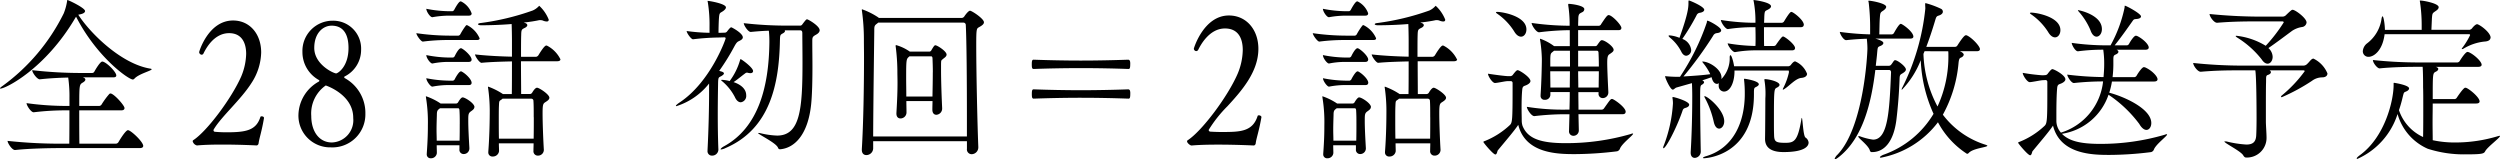 <svg xmlns="http://www.w3.org/2000/svg" xmlns:xlink="http://www.w3.org/1999/xlink" width="267.605" height="17.054" viewBox="0 0 267.605 17.054"><defs><clipPath id="a"><rect width="267.605" height="17.054" fill="none"/></clipPath></defs><g transform="translate(0 0)"><g transform="translate(0 0)" clip-path="url(#a)"><path d="M16.232,7.417c0,.151-1.384.49-1.842,1a.255.255,0,0,1-.167.094c-.474,0-3.87-2.405-6.081-6.725l-.083.132C4.848,7.379.593,9.483.051,9.483c-.032,0-.051,0-.051-.019,0-.057.083-.132.272-.264A21.236,21.236,0,0,0,6.825,1.427,5.966,5.966,0,0,0,7.18.132C7.2.054,7.18,0,7.212,0c.1,0,1.893.843,1.893,1.182,0,.151-.17.283-.56.358l-.167.035c1.3,2.012,4.611,5.26,7.7,5.769.116.016.151.035.151.073m-.9,8.209c0,.11-.083.224-.369.224H6.418c-.945,0-3.275.038-4.8.207H1.605c-.32,0-.795-.733-.795-.978a52.464,52.464,0,0,0,5.693.3h.913c.016-1.2.016-2.575.016-3.569H7.062a28.483,28.483,0,0,0-3.447.207H3.6c-.285,0-.759-.733-.759-.978a31.318,31.318,0,0,0,4.306.3h.288V10.5A14.363,14.363,0,0,0,7.3,8.3c-.9.019-2.028.075-3.024.189H4.258c-.3,0-.813-.733-.813-.978a46.225,46.225,0,0,0,5.036.3H9.865a.269.269,0,0,0,.237-.151c.119-.226.625-1.072.843-1.072.051,0,.083.022.119.022.541.224,1.384,1.145,1.384,1.462,0,.113-.067.207-.32.207H8.869c.016,0,.032.019.051.019.151.057.218.132.218.226s-.086.2-.253.3c-.388.226-.4.226-.4,2.515h2.144a.33.33,0,0,0,.253-.167,8.359,8.359,0,0,1,.795-1.088.2.2,0,0,1,.151-.078c.356,0,1.5,1.279,1.5,1.559,0,.113-.067.245-.337.245H8.481c0,1.05,0,2.327.016,3.569h3.9a.344.344,0,0,0,.285-.17c.17-.3.778-1.277,1.015-1.277.3,0,1.635,1.239,1.635,1.691m12.348-.3a.268.268,0,0,1-.186.245s-1.756-.094-3.665-.094c-.945,0-1.926.019-2.734.094H21.08a.617.617,0,0,1-.455-.452A.137.137,0,0,1,20.692,15c1.471-.956,4.121-4.506,5.136-6.835a6.625,6.625,0,0,0,.522-2.4c0-1.2-.49-2.217-1.823-2.217-.458,0-1.724.11-2.739,2.16a.219.219,0,0,1-.2.148.289.289,0,0,1-.269-.28c0-.075,1-3.383,3.63-3.383,1.791,0,3.008,1.449,3.008,3.42A6.229,6.229,0,0,1,26.908,8.9c-1.147,1.8-3.194,3.55-4.021,4.939a.154.154,0,0,0-.032.113.157.157,0,0,0,.135.151c.372.035.776.057,1.266.057,2.044,0,3.159-.189,3.614-1.635.019-.057.067-.075.137-.075.119,0,.25.057.25.17v.019c-.234,1.409-.506,2.16-.574,2.685m11.427-3.173a3.53,3.53,0,0,1-3.7,3.622,3.392,3.392,0,0,1-3.463-3.531,4.182,4.182,0,0,1,2.182-3.512.106.106,0,0,0,.051-.094c0-.016,0-.057-.019-.057a3.408,3.408,0,0,1-1.788-3.022,3.234,3.234,0,0,1,3.259-3.342,2.984,2.984,0,0,1,3.022,3.1,3.179,3.179,0,0,1-1.772,2.874c-.016,0-.035.038-.035.075a.11.11,0,0,0,.051.094,4.252,4.252,0,0,1,2.214,3.795M34.869,9.146a3.663,3.663,0,0,0-1.551,3.267c0,1.635.827,2.836,2.211,2.836a2.377,2.377,0,0,0,2.281-2.61v-.075c-.032-2.478-2.941-3.418-2.941-3.418m.628-6.4c-.913,0-1.858.789-1.858,2.384,0,1.767,2.06,2.726,2.346,2.726.154,0,1.32-.676,1.32-2.726,0-1.538-.609-2.384-1.807-2.384M51.341,4.094c0,.113-.067.189-.32.189H48.1a20.972,20.972,0,0,0-2.823.167H45.26c-.2,0-.692-.692-.692-.9a25.516,25.516,0,0,0,3.563.264h.945a.289.289,0,0,0,.2-.154,6.845,6.845,0,0,1,.59-.918.174.174,0,0,1,.119-.057,2.826,2.826,0,0,1,1.352,1.409m-.557,7.361c0,.207-.2.339-.356.452-.3.207-.3.356-.3,1.032,0,.733.054,1.767.119,2.911v.038a.6.6,0,0,1-.609.6.448.448,0,0,1-.455-.506v-.434H46.746c0,.283.016.566.016.83a.621.621,0,0,1-.641.563.409.409,0,0,1-.439-.452v-.054c.1-1.409.119-2.254.119-3.006a16.512,16.512,0,0,0-.2-2.968c0-.057-.016-.075-.016-.113s.016-.038.035-.038a6.58,6.58,0,0,1,1.519.751l.016.019h1.675a.261.261,0,0,0,.218-.151c.067-.11.3-.506.471-.506.272,0,1.269.638,1.269,1.032m-.3-10.027c0,.132-.07.245-.3.245H48.1a10.284,10.284,0,0,0-1.807.167h-.019c-.237,0-.641-.619-.641-.9a13.232,13.232,0,0,0,2.5.261h.3a.3.3,0,0,0,.186-.151c.119-.224.49-.9.676-.9a.142.142,0,0,1,.086.016,2.257,2.257,0,0,1,1.1,1.26m0,4.958c0,.113-.07.242-.3.242H48.1a8.676,8.676,0,0,0-1.807.17h-.019c-.2,0-.641-.582-.641-.9a13.054,13.054,0,0,0,2.5.264h.356a.307.307,0,0,0,.186-.151c.016-.038.4-.846.657-.846a.122.122,0,0,1,.086.019c.372.189,1.064.846,1.064,1.2m0,2.478c0,.132-.07.245-.3.245H48.1a8.833,8.833,0,0,0-1.807.167h-.019c-.2,0-.641-.619-.641-.9a13.232,13.232,0,0,0,2.5.261h.356a.311.311,0,0,0,.186-.148c.067-.151.455-.846.657-.846a.122.122,0,0,1,.086.019c.439.226,1.064.846,1.064,1.2m-1.269,4.4c0-.525,0-1-.032-1.465,0-.057-.032-.207-.135-.207H47.1l-.119.094c-.167.132-.218.245-.218.619-.016.528-.035,1.072-.035,1.616,0,.377.019.77.019,1.145h2.448c.016-.695.016-1.277.016-1.8M59.989,6.348c0,.11-.083.207-.356.207H55.766c0,1.312.019,2.72.019,3.509h.943a.292.292,0,0,0,.237-.148c.035-.057.3-.528.522-.528s1.32.714,1.32,1.072c0,.2-.218.337-.391.45-.269.17-.337.207-.337,1.22s.067,2.8.135,3.889v.038a.619.619,0,0,1-.625.6.462.462,0,0,1-.487-.506c0-.264.016-.525.016-.808H53.4c0,.3.019.582.019.827a.655.655,0,0,1-.676.582.432.432,0,0,1-.474-.471v-.054c.135-1.748.154-3.512.154-4.414a17.643,17.643,0,0,0-.172-2.367.373.373,0,0,1-.016-.113c0-.035,0-.057.035-.057a7.516,7.516,0,0,1,1.535.77l.019.019h.961c.016-.768.016-2.214.016-3.493-.913.019-2.313.057-3.259.151-.221,0-.692-.695-.692-.9,1.25.148,2.938.224,3.951.242V4.317c0-.447-.016-1.277-.032-1.745-1.147.094-2.365.132-3.259.132-.221,0-.339-.057-.339-.113s.086-.113.32-.132a26.933,26.933,0,0,0,5.524-1.333,1.9,1.9,0,0,0,.625-.431c.051-.038.067-.075.083-.075A4.043,4.043,0,0,1,58.737,2.1c0,.132-.065.2-.218.2a1.153,1.153,0,0,1-.439-.113,1.061,1.061,0,0,0-.253-.035h-.083c-.423.092-1.015.189-1.672.261l.1.038c.2.057.272.151.272.245,0,.113-.135.224-.253.28-.339.17-.391.17-.4.789-.019.415-.019,1.317-.019,2.311H57.4a.377.377,0,0,0,.237-.17c.035-.057.609-1.032.83-1.032a.193.193,0,0,1,.1.019,3.24,3.24,0,0,1,1.419,1.446m-2.855,6.216c0-.695,0-1.333-.032-1.767a.222.222,0,0,0-.237-.224H53.789l-.083.075c-.272.2-.272.092-.3.733-.016.374-.016.846-.016,1.352,0,.673,0,1.427.016,2.122h3.717c.016-.789.016-1.578.016-2.292M79.512,4c0,.207-.253.318-.4.393-.17.075-.272.151-.49.547a23.688,23.688,0,0,1-1.637,2.647l.269.075c.17.057.237.132.237.189,0,.113-.137.2-.256.28-.3.17-.35.094-.369.733-.016.94-.035,2.141-.035,3.38,0,1.26.019,2.572.067,3.776v.019a.666.666,0,0,1-.676.619.47.47,0,0,1-.487-.525v-.057c.119-2.33.167-4.622.167-6.143V8.939a7.247,7.247,0,0,1-3.5,2.424.047.047,0,0,1-.051-.038c0-.057.137-.189.458-.4,3.243-2.179,4.864-6.7,4.864-6.817,0-.075-.051-.113-.135-.113l-.628.019a25.6,25.6,0,0,0-2.717.189h-.016c-.2,0-.676-.676-.676-.883a19.984,19.984,0,0,0,2.448.189V2.855A15.054,15.054,0,0,0,75.766.242.361.361,0,0,1,75.747.11c0-.016,0-.016.019-.016.167,0,1.939.3,1.939.692,0,.132-.1.245-.269.377-.388.283-.439.094-.49.978-.016.3-.035.94-.035,1.371h.137l.574-.019a.347.347,0,0,0,.237-.17c.253-.318.337-.4.423-.4.051,0,1.231.622,1.231,1.072m8.228-.77c0,.17-.118.339-.391.487-.4.226-.4.283-.4.789,0,.808.016,1.71.016,2.575,0,1.541-.032,3.022-.135,4.056-.337,3.323-1.807,4.713-3.313,4.845a.223.223,0,0,1-.234-.151c-.17-.525-2.144-1.446-2.144-1.594h.032a.871.871,0,0,1,.186.016,8.869,8.869,0,0,0,1.823.264c2.464,0,2.72-2.817,2.72-7.832,0-1.258-.019-2.44-.019-3.135,0-.264-.118-.3-.25-.3h-1.64a.137.137,0,0,1,.035.075c0,.094-.1.189-.253.264-.269.151-.269.186-.288.714-.086,4.638-1.013,9.483-5.825,11.549a1.452,1.452,0,0,1-.474.151c-.051,0-.051,0-.051-.019,0-.075.17-.224.391-.337,3.614-1.993,4.778-6.275,4.829-11.1A11.316,11.316,0,0,0,82.3,3.286c-.66.019-1.352.075-1.926.132h-.016c-.288,0-.743-.714-.743-.94a40.847,40.847,0,0,0,4.694.264h1.3a.284.284,0,0,0,.285-.151c.356-.469.42-.525.49-.525.135,0,1.352.714,1.352,1.163M80.611,7.606c0,.132-.1.226-.3.226a1.559,1.559,0,0,1-.253-.038.193.193,0,0,0-.1-.019c-.119,0-.183.075-.285.148-.356.264-.776.622-1.15.865.576.189,1.352.619,1.352,1.409a.68.68,0,0,1-.574.751c-.221,0-.458-.151-.641-.563a5.545,5.545,0,0,0-1.269-1.616c-.135-.113-.2-.17-.2-.189s.035-.035.083-.035a3.9,3.9,0,0,1,.83.132A6.948,6.948,0,0,0,79.227,6.4c.016-.054.032-.073.048-.073.086,0,1.336.9,1.336,1.277m24.713-5.222c0,.207-.221.358-.525.528-.269.148-.3.17-.3,1.971,0,2.723.118,8.282.221,10.835v.04a.728.728,0,0,1-.708.749.511.511,0,0,1-.509-.582v-.808H93.466v.77a.734.734,0,0,1-.727.714c-.267,0-.487-.167-.487-.563v-.075c.167-2.742.234-6.706.234-9.8,0-.714-.013-1.371-.013-1.971a22.11,22.11,0,0,0-.207-3.006.506.506,0,0,1-.013-.132c0-.038.013-.057.032-.057a7.971,7.971,0,0,1,1.724.865l.067.057h8.9a.368.368,0,0,0,.253-.17c.083-.129.423-.6.606-.6s1.489.846,1.489,1.239M103.5,12.47c0-3.814-.032-8.02-.119-9.785a.255.255,0,0,0-.218-.264H94.007l-.135.113c-.288.207-.288.3-.288.808-.016,1.5-.1,7.194-.119,11.268H103.5Zm-2.176-6.631c0,.207-.221.339-.339.434-.253.226-.237.129-.253.563v.638c0,1.239.065,2.968.118,4.094v.038a.661.661,0,0,1-.625.679c-.218,0-.423-.154-.423-.547v-.019c0-.28.016-.6.016-.9h-2.8c0,.374.016.786.016,1.22a.644.644,0,0,1-.641.638c-.237,0-.439-.151-.439-.525V12.1c.086-1.446.118-2.367.118-3.251,0-.45-.016-.881-.016-1.352a21.738,21.738,0,0,0-.17-2.443c0-.057-.019-.092-.019-.129,0-.075.019-.094.07-.094a4.776,4.776,0,0,1,1.452.695h2.1A.258.258,0,0,0,99.7,5.37c.272-.469.339-.525.423-.525.2,0,1.2.638,1.2.994m-1.47,1.9c0-.547-.019-1.034-.035-1.484,0-.094-.035-.226-.135-.226H97.35l-.065.057c-.272.245-.288.3-.288,2.311,0,.563.016,1.182.016,1.934h2.8c.016-.865.035-1.764.035-2.591m20.929-.358c-1.6-.057-3.345-.092-5.066-.092-1.74,0-3.463.035-5.066.092-.172,0-.2-.148-.2-.487,0-.377.032-.506.2-.506,1.637.057,3.342.094,5.05.094s3.445-.038,5.082-.094a.214.214,0,0,1,.186.186,1.019,1.019,0,0,1,.019.283c0,.45-.051.525-.2.525m0,3.175c-1.6-.057-3.345-.094-5.066-.094-1.74,0-3.463.038-5.066.094-.172,0-.2-.151-.2-.49,0-.374.032-.506.2-.506,1.637.057,3.342.094,5.05.094s3.445-.038,5.082-.094a.215.215,0,0,1,.186.189,1.008,1.008,0,0,1,.019.283c0,.45-.051.525-.2.525m13.628,4.77a.272.272,0,0,1-.186.245s-1.842-.094-3.816-.094c-.983,0-2.012.019-2.855.094h-.019c-.135,0-.474-.264-.474-.452a.141.141,0,0,1,.07-.113c1.535-.994,4.306-4.694,5.354-7.137a6.832,6.832,0,0,0,.539-2.515c0-1.258-.487-2.311-1.907-2.311-1.691,0-2.634,1.823-2.855,2.273a.261.261,0,0,1-.218.151.272.272,0,0,1-.256-.264c0-.054,1.064-3.55,3.752-3.55,1.874,0,3.156,1.522,3.156,3.569,0,2.48-1.823,4.527-3.31,6.143a13.728,13.728,0,0,0-2.009,2.534.185.185,0,0,0,.151.186c.372.022.762.04,1.234.04,1.961,0,3.31-.019,3.851-1.71.016-.057.07-.075.135-.075.119,0,.272.075.272.189v.019c-.253,1.465-.541,2.235-.609,2.779M147.3,4.094c0,.113-.067.189-.32.189h-2.922a20.972,20.972,0,0,0-2.823.167h-.016c-.2,0-.695-.692-.695-.9a25.577,25.577,0,0,0,3.566.264h.945a.28.28,0,0,0,.2-.154,6.834,6.834,0,0,1,.593-.918.174.174,0,0,1,.118-.057A2.826,2.826,0,0,1,147.3,4.094m-.558,7.361c0,.207-.2.339-.355.452-.3.207-.3.356-.3,1.032,0,.733.051,1.767.118,2.911v.038a.6.6,0,0,1-.609.6.448.448,0,0,1-.455-.506v-.434h-2.432c0,.283.016.566.016.83a.62.62,0,0,1-.641.563.411.411,0,0,1-.442-.452v-.054c.105-1.409.119-2.254.119-3.006a16.258,16.258,0,0,0-.2-2.968c0-.057-.016-.075-.016-.113s.016-.038.035-.038a6.527,6.527,0,0,1,1.519.751l.016.019h1.673a.255.255,0,0,0,.218-.151c.07-.11.307-.506.474-.506.272,0,1.269.638,1.269,1.032m-.3-10.027c0,.132-.07.245-.3.245h-2.076a10.284,10.284,0,0,0-1.807.167h-.019c-.237,0-.641-.619-.641-.9a13.232,13.232,0,0,0,2.5.261h.3a.3.3,0,0,0,.186-.151c.118-.224.49-.9.676-.9a.129.129,0,0,1,.083.016,2.253,2.253,0,0,1,1.1,1.26m0,4.958c0,.113-.07.242-.3.242h-2.076a8.676,8.676,0,0,0-1.807.17h-.019c-.2,0-.641-.582-.641-.9a13.054,13.054,0,0,0,2.5.264h.353a.3.3,0,0,0,.189-.151c.016-.038.4-.846.657-.846a.122.122,0,0,1,.086.019c.372.189,1.064.846,1.064,1.2m0,2.478c0,.132-.07.245-.3.245h-2.076a8.833,8.833,0,0,0-1.807.167h-.019c-.2,0-.641-.619-.641-.9a13.232,13.232,0,0,0,2.5.261h.353a.307.307,0,0,0,.189-.148c.067-.151.455-.846.657-.846a.122.122,0,0,1,.086.019c.439.226,1.064.846,1.064,1.2m-1.269,4.4c0-.525,0-1-.032-1.465,0-.057-.032-.207-.137-.207h-1.939l-.118.094c-.17.132-.221.245-.221.619-.016.528-.035,1.072-.035,1.616,0,.377.019.77.019,1.145h2.448c.016-.695.016-1.277.016-1.8m10.778-6.911c0,.11-.083.207-.355.207h-3.867c0,1.312.016,2.72.016,3.509h.945a.292.292,0,0,0,.237-.148c.035-.057.3-.528.522-.528.2,0,1.317.714,1.317,1.072,0,.2-.218.337-.388.45-.269.17-.337.207-.337,1.22s.067,2.8.135,3.889v.038a.619.619,0,0,1-.625.6.462.462,0,0,1-.487-.506c0-.264.016-.525.016-.808h-3.717c0,.3.016.582.016.827a.653.653,0,0,1-.673.582.432.432,0,0,1-.474-.471v-.054c.135-1.748.151-3.512.151-4.414a17.553,17.553,0,0,0-.17-2.367.373.373,0,0,1-.016-.113c0-.035,0-.057.035-.057a7.516,7.516,0,0,1,1.535.77l.019.019h.961c.016-.768.016-2.214.016-3.493-.913.019-2.313.057-3.259.151-.221,0-.695-.695-.695-.9,1.252.148,2.941.224,3.954.242V4.317c0-.447-.016-1.277-.035-1.745-1.145.094-2.362.132-3.256.132-.224,0-.339-.057-.339-.113s.086-.113.32-.132a26.865,26.865,0,0,0,5.521-1.333A1.885,1.885,0,0,0,153.6.695c.048-.038.067-.075.083-.075A4.043,4.043,0,0,1,154.7,2.1c0,.132-.065.2-.218.2a1.153,1.153,0,0,1-.439-.113,1.061,1.061,0,0,0-.253-.035h-.083c-.423.092-1.015.189-1.673.261l.1.038c.2.057.272.151.272.245,0,.113-.135.224-.253.28-.339.17-.391.17-.407.789-.016.415-.016,1.317-.016,2.311h1.637a.377.377,0,0,0,.237-.17c.035-.057.606-1.032.827-1.032a.2.2,0,0,1,.1.019,3.254,3.254,0,0,1,1.419,1.446m-2.857,6.216c0-.695,0-1.333-.03-1.767a.222.222,0,0,0-.237-.224h-3.076l-.083.075c-.272.2-.272.092-.3.733-.016.374-.016.846-.016,1.352,0,.673,0,1.427.016,2.122h3.717c.013-.789.013-1.578.013-2.292m21.662,1.729c.035,0,.051.016.051.035,0,.17-1.166,1.015-1.4,1.578a.452.452,0,0,1-.32.3,38.312,38.312,0,0,1-4.492.3c-1.891,0-5.319-.057-6.081-3.135-.4.619-1.452,1.839-2.195,2.742-.048.075-.083.431-.253.431-.237,0-1.282-1.258-1.282-1.333,0-.038.032-.075.118-.094a8.568,8.568,0,0,0,2.717-1.726c.253-.245.288-.509.288-3.832V8.882a.189.189,0,0,0-.2-.2h-.307c-.285,0-1.045.186-1.365.2h-.016c-.272,0-.746-.733-.746-.994.592.092,1.826.261,2.146.261h.269a.361.361,0,0,0,.269-.17c.355-.469.442-.469.49-.469.2,0,1.371.751,1.371,1.166,0,.2-.256.356-.423.431-.237.113-.426.075-.455.506-.054.525-.07,1.239-.07,1.936,0,.487.016.956.016,1.352a1.92,1.92,0,0,0,.083.56c.557,1.409,2,1.861,4.614,1.861a24.734,24.734,0,0,0,6.975-.978.713.713,0,0,1,.2-.054M163.39,3.154c0,.434-.253.77-.574.77-.237,0-.509-.167-.746-.582a6.527,6.527,0,0,0-1.839-1.9c-.07-.057-.1-.094-.1-.113,0-.038.048-.057.135-.057.571,0,3.124.45,3.124,1.877m10.622,8.81c0,.132-.065.264-.321.264h-4.729L169,13.935a.572.572,0,0,1-.574.6.467.467,0,0,1-.474-.525v-.038L168,12.227h-.407a28.5,28.5,0,0,0-3.342.2h-.019c-.32,0-.794-.751-.794-.994a24.267,24.267,0,0,0,4.226.3H168c.016-.6.032-1.22.032-1.877h-2.076v.28a.56.56,0,0,1-.609.547.409.409,0,0,1-.439-.452v-.075c.083-1.182.135-3.06.135-3.849a14.865,14.865,0,0,0-.183-1.993.619.619,0,0,0-.019-.11c0-.038.019-.057.032-.057a5.461,5.461,0,0,1,1.452.77l.035.019h1.673V3.229H168a27.5,27.5,0,0,0-3.245.226h-.013c-.307,0-.794-.751-.794-1a29.757,29.757,0,0,0,4.069.3V2.348a13.883,13.883,0,0,0-.151-1.786V.469c0-.038,0-.057.065-.057.237,0,1.656.17,1.656.563a.354.354,0,0,1-.167.3c-.3.17-.458.151-.474.676,0,.17-.019.452-.019.808h2.23a.3.3,0,0,0,.237-.189c.455-.676.644-.956.794-.956.372,0,1.368,1.069,1.368,1.368,0,.132-.067.245-.321.245h-4.309v1.71h1.826a.234.234,0,0,0,.218-.113c.291-.412.374-.525.493-.525.32,0,1.263.676,1.263,1.032,0,.189-.2.3-.385.434-.2.129-.3.2-.3.956,0,.714.083,2.386.119,3.138V9.9a.6.6,0,0,1-.593.6.449.449,0,0,1-.455-.509V9.86h-2.163c0,.657.016,1.277.016,1.877h2.483a.319.319,0,0,0,.256-.151c.641-.9.689-.994.859-.994s1.452.881,1.452,1.371M168.05,5.427h-1.7l-.135.113c-.2.17-.253.151-.269.77v.808h2.109Zm-2.109,2.2c0,.563.016,1.182.016,1.745h2.076c0-.582.016-1.163.016-1.745Zm5.168-1.971c0-.075-.019-.226-.17-.226h-2.012V7.118h2.217c0-.619-.019-1.147-.035-1.465m-2.182,1.971c0,.582.019,1.163.019,1.745h2.179c0-.525.019-1.145.019-1.745Zm11.885,3.587c0,.129-.118.261-.4.339-.256.073-.272.186-.356.431-.641,1.821-1.74,3.886-1.993,3.886-.016,0-.035-.019-.035-.057a.615.615,0,0,1,.07-.242,15.056,15.056,0,0,0,.978-4.49,3.43,3.43,0,0,0-.035-.487.615.615,0,0,1-.016-.151c0-.038.016-.057.051-.057.137,0,1.74.45,1.74.827m12.618-3.323c0,.224-.186.412-.609.45-.625.057-1.266.846-1.839,1.2a.3.3,0,0,1-.119.057c-.019,0-.035,0-.035-.019a.386.386,0,0,1,.051-.151,6.854,6.854,0,0,0,.606-1.67c0-.151,0-.207-.065-.207h-5.761v.094c0,1.107-.423,2.16-1.131,2.16a.59.59,0,0,1-.557-.638A.794.794,0,0,1,184,8.9a.336.336,0,0,1-.218.075c-.2,0-.423-.17-.541-.6l-.032-.113c-.272.094-.625.226-1,.337.135.057.2.132.2.207s-.067.151-.2.245c-.221.113-.221.113-.221,1.8,0,1.522.035,3.814.067,5.354v.019a.681.681,0,0,1-.641.676c-.237,0-.439-.17-.439-.544v-.078c.118-1.988.167-4.018.167-6.009,0-.469-.013-.975-.032-1.371l-1.656.469c-.167.057-.269.226-.4.226-.256,0-.811-1.22-.811-1.409,0-.019,0-.038.032-.038s.067.019.118.019c.388.038.83.057,1.15.057h.285a24.788,24.788,0,0,0,2.874-5.82c.013-.154.032-.189.067-.189.151,0,1.468.695,1.468,1.032,0,.151-.135.264-.471.3a.486.486,0,0,0-.388.28,40.96,40.96,0,0,1-3.175,4.358c.943-.057,2.074-.132,2.868-.242a5.739,5.739,0,0,0-.724-1.147,1.123,1.123,0,0,1-.135-.186c0-.022.016-.022.035-.022.689,0,2.025.808,2.025,1.71a.606.606,0,0,1-.016.17,3.184,3.184,0,0,0,.894-2.33c0-.132.032-.226.083-.226.1,0,.285.528.391,1.185h5.809a.436.436,0,0,0,.269-.151c.272-.377.423-.377.455-.377a2.353,2.353,0,0,1,1.269,1.317m-11-6.838c0,.132-.135.264-.455.32a.435.435,0,0,0-.372.28,23.069,23.069,0,0,1-1.519,2.518,1.427,1.427,0,0,1,.943,1.145.593.593,0,0,1-.522.657c-.186,0-.388-.132-.539-.45a4.661,4.661,0,0,0-1.2-1.484c-.1-.094-.154-.151-.154-.189s.035-.057.1-.057a3.467,3.467,0,0,1,1.066.264c.962-2.685.962-3.323.962-3.792,0-.154,0-.21.051-.21.067,0,1.637.641,1.637,1m5.844,7.964c0,.132-.154.226-.337.318-.17.075-.186.17-.186.657V10.1c0,6.687-5.322,6.838-5.338,6.838-.084,0-.118-.019-.118-.038,0-.057.154-.132.355-.189,2.887-.865,4.121-3.606,4.121-6.668a12.563,12.563,0,0,0-.083-1.557V8.451s0-.019.083-.019c.067,0,1.5.224,1.5.582m-3.7,3.962c0,.471-.272.789-.541.789-.237,0-.455-.2-.574-.695a9.842,9.842,0,0,0-.913-2.515.767.767,0,0,1-.1-.226c0-.019,0-.038.016-.038.337,0,2.111,1.484,2.111,2.685m8.511-10.31c0,.132-.083.245-.337.245H188.82v.657c0,.506,0,.975.016,1.352H189.9a.286.286,0,0,0,.237-.17c.525-.751.644-.846.727-.846.183,0,1.282.846,1.282,1.242,0,.11-.067.242-.321.242h-3.849a12.886,12.886,0,0,0-2.249.189h-.016c-.272,0-.776-.714-.776-.94a19.635,19.635,0,0,0,2.971.283c.016-.32.016-.638.016-.9,0-.544-.016-.959-.016-1.05V2.911h-.32a17.757,17.757,0,0,0-2.621.2h-.013c-.272,0-.746-.733-.746-.975a23.777,23.777,0,0,0,3.447.3h.253a11.606,11.606,0,0,0-.186-2.289A.492.492,0,0,1,187.7.019c0-.019,0-.019.016-.019.051,0,1.858.224,1.858.676,0,.11-.1.224-.269.318-.372.226-.426.057-.455.94,0,.17-.019.339-.019.506h1.891a.321.321,0,0,0,.256-.167c.558-.921.692-1,.776-1,.186,0,1.333.865,1.333,1.39m.506,12.62c0,.226-.186.994-2.669.994-.859,0-1.99-.186-1.99-1.409V14.8c.016-.452.032-3.889.032-4.245a8.656,8.656,0,0,0-.086-1.9.565.565,0,0,1-.013-.129c0-.057.013-.057.067-.057.388,0,1.551.261,1.551.619,0,.094-.1.207-.3.3-.288.151-.3.207-.3,3.719,0,.469,0,.94.016,1.314.016.733.151.865,1.2.865.943,0,1.333-.17,1.721-2.515.016-.094.032-.151.051-.151.083,0,.135,1.915.388,2.1a.72.72,0,0,1,.337.563M204.809,3.924c0,.113-.086.207-.337.207H200.74c.267.075.859.261.859.469,0,.132-.135.245-.32.32-.285.113-.285.129-.337.657-.035.469-.1.956-.154,1.465h1.368a.332.332,0,0,0,.3-.151c.151-.189.17-.264.288-.393a.14.14,0,0,1,.118-.057c.253,0,1.15.676,1.15.994,0,.151-.137.283-.426.452-.2.11-.234.186-.25.506-.054,1.484-.154,2.855-.339,4.412-.3,2.405-1.333,3.474-2.6,3.474a.214.214,0,0,1-.237-.148c-.135-.563-1.25-1.333-1.25-1.522,0-.019.019-.038.067-.038a.3.3,0,0,1,.118.019,6.791,6.791,0,0,0,1.4.356c1.586,0,1.756-2.965,1.926-7.21,0-.17-.1-.245-.2-.245H200.74c-.423,3.455-1.3,7.212-3.835,9.259-.272.226-.423.3-.49.3-.016,0-.032,0-.032-.04a1.051,1.051,0,0,1,.3-.45c2.8-2.911,3.21-10.706,3.21-11.382a9.852,9.852,0,0,0-.067-1.032c-.625.019-1.333.057-2.195.151h-.016c-.291,0-.676-.676-.676-.883a29.106,29.106,0,0,0,3.243.264V3.116a22.514,22.514,0,0,0-.154-2.852,1.079,1.079,0,0,1-.035-.154c0-.035.019-.035.07-.035.237,0,1.839.28,1.839.657,0,.129-.116.261-.3.393-.337.226-.337.207-.388.883-.032.544-.032,1.258-.051,1.672h1.352a.306.306,0,0,0,.218-.151c.035-.057.525-.978.73-.978.167,0,1.349.846,1.349,1.371M212.73,15.6c0,.17-1.535.264-1.993.773a.258.258,0,0,1-.186.092,9.106,9.106,0,0,1-3.108-3.38,10.017,10.017,0,0,1-6.114,3.795c-.067,0-.1-.019-.1-.057,0-.057.189-.189.391-.264a10.16,10.16,0,0,0,5.351-4.377A15.334,15.334,0,0,1,205.6,6.442a9.538,9.538,0,0,1-2.023,3.173s-.019,0-.019-.038a.579.579,0,0,1,.1-.264A24.342,24.342,0,0,0,206.091.918c0-.148-.016-.3-.016-.412,0-.132,0-.17.051-.17A9.4,9.4,0,0,1,207.8.956a.347.347,0,0,1,.167.3c0,.151-.132.318-.455.415-.25.073-.269.186-.388.579-.3,1-.609,1.918-.929,2.763h3.092a.3.3,0,0,0,.25-.17c.676-1.053.83-1.072.9-1.072a.193.193,0,0,1,.1.019c.522.226,1.4,1.147,1.4,1.465,0,.113-.065.226-.337.226h-1.826c.221.075.426.242.426.356,0,.132-.118.264-.323.339-.151.057-.2.245-.234.6a14.016,14.016,0,0,1-1.675,5.5,9.127,9.127,0,0,0,4.611,3.229c.1.035.154.075.154.092M206.008,5.483l-.118.283a12.8,12.8,0,0,0,1.506,5.632,12.738,12.738,0,0,0,1.163-5.54,2.9,2.9,0,0,0-.016-.374Zm25.909,8.882c.035,0,.051.019.051.038,0,.17-1.166,1.015-1.4,1.578a.448.448,0,0,1-.32.3,36.361,36.361,0,0,1-4.425.3c-1.74,0-5.287-.019-6.065-3.135-.4.619-1.452,1.839-2.195,2.742-.051.075-.083.431-.253.431-.237,0-1.282-1.258-1.282-1.333,0-.038.032-.075.118-.094a8.485,8.485,0,0,0,2.717-1.729c.272-.261.288-.692.288-4V8.769a.189.189,0,0,0-.2-.2l-.307.016c-.285.019-1.045.189-1.365.207h-.016c-.272,0-.746-.733-.746-.994a20.417,20.417,0,0,0,2.1.261h.051l.272-.019a.349.349,0,0,0,.267-.17c.355-.469.439-.469.49-.469.17,0,1.387.638,1.387,1.091,0,.2-.253.356-.423.431-.237.113-.423.075-.458.506-.067.676-.084,1.861-.084,2.8v.749a1.9,1.9,0,0,0,.49,1.22l.1-.035a6.449,6.449,0,0,0,4.409-5.448,29.452,29.452,0,0,0-3.111.17h-.013c-.288,0-.711-.695-.711-.9a33.749,33.749,0,0,0,3.884.264c.035-.431.07-.883.07-1.352a10.539,10.539,0,0,0-.1-1.578,20.285,20.285,0,0,0-2.7.17h-.019c-.288,0-.657-.695-.657-.9a27.183,27.183,0,0,0,3.6.264h.557a14.375,14.375,0,0,0,1.5-4.037c.019-.151,0-.207.035-.207.137,0,1.724.846,1.724,1.145,0,.151-.17.264-.541.283-.269.019-.269.094-.423.3-.388.547-1.131,1.616-1.856,2.518h1.317a.316.316,0,0,0,.218-.151c.154-.3.541-.881.727-.881.051,0,.083.016.116.016.557.245,1.269.883,1.269,1.242,0,.11-.067.242-.356.242h-3.089q.2.085.2.226c0,.094-.1.207-.285.283-.2.092-.256.129-.256.544v.28a12.126,12.126,0,0,1-.083,1.6h2.349a.316.316,0,0,0,.218-.151c.17-.3.59-.918.778-.918.048,0,.083.016.118.016.706.3,1.349.959,1.349,1.279,0,.129-.086.242-.372.242h-4.508a8.12,8.12,0,0,1-.288,1.2c1.519.393,4.5,1.689,4.5,3.248,0,.412-.221.733-.525.733-.221,0-.506-.189-.76-.638A13.4,13.4,0,0,0,225.7,10.14a6.264,6.264,0,0,1-4.915,4.169c-.019,0-.048.019-.067.019.794.808,2.1,1.072,4.086,1.072a24.349,24.349,0,0,0,6.911-.978.729.729,0,0,1,.2-.057M220.549,3.229c0,.431-.25.77-.574.77-.234,0-.506-.17-.743-.582a6.58,6.58,0,0,0-1.842-1.9c-.067-.054-.1-.092-.1-.11,0-.038.051-.057.135-.057.574,0,3.124.45,3.124,1.877m4.444-.113c0,.471-.272.808-.574.808-.237,0-.493-.207-.66-.714a7.272,7.272,0,0,0-1.166-1.877c-.118-.132-.167-.189-.167-.226,0-.019.013-.019.032-.019.067,0,2.534.487,2.534,2.028m24.142,4.751c0,.245-.2.4-.525.415a1.854,1.854,0,0,0-1.134.374,20.639,20.639,0,0,1-3.224,1.748c-.067,0-.083-.019-.083-.057a.168.168,0,0,1,.065-.113,14.172,14.172,0,0,0,2.467-2.61c0-.057-.048-.094-.167-.094h-3.6a.256.256,0,0,1,.151.189c0,.132-.135.245-.321.3-.237.073-.186.242-.2.805-.019.6-.019,1.915-.019,3.006v1.182c0,.358.07,1.279.07,1.672a2.1,2.1,0,0,1-2.182,2.179c-.135,0-.218-.075-.32-.245-.269-.45-2.009-1.3-2.009-1.465,0-.019.035-.019.083-.019a.808.808,0,0,1,.186.019,11.572,11.572,0,0,0,2.079.32c.692,0,1.032-.264,1.061-1.015.019-.337.035-1.032.035-1.8,0-1-.016-4.527-.135-5.128H240.1c-1.452,0-2.736,0-4.511.151h-.03c-.323,0-.795-.657-.795-.94a50.046,50.046,0,0,0,5.351.283h6.437a.571.571,0,0,0,.423-.189c.151-.132.356-.412.474-.487a.323.323,0,0,1,.183-.075,3.061,3.061,0,0,1,1.506,1.594M246.9,2.405a.551.551,0,0,1-.487.487,2.639,2.639,0,0,0-1.067.412c-.657.487-1.737,1.3-2.532,1.842a1.3,1.3,0,0,1,.455.937c0,.4-.237.733-.539.733-.2,0-.426-.132-.644-.469a10.018,10.018,0,0,0-2.618-2.33c-.1-.075-.151-.113-.151-.148s.016-.04.083-.04A7.648,7.648,0,0,1,242.528,4.9a17.073,17.073,0,0,0,1.926-2.5c0-.057-.032-.113-.167-.113h-2.163c-1.454,0-3.006,0-4.78.148h-.035c-.32,0-.792-.657-.792-.937a54.93,54.93,0,0,0,5.623.28h2.176a.537.537,0,0,0,.409-.189c.49-.469.59-.544.673-.544.3,0,1.5.9,1.5,1.355m20.652,12.13c.035,0,.051.019.051.038,0,.189-1.352,1.163-1.589,1.635-.135.242-.3.318-2.044.318a12.577,12.577,0,0,1-4.1-.6,5.757,5.757,0,0,1-3.227-3.719,7.88,7.88,0,0,1-4.306,4.807c-.051,0-.067-.016-.067-.054,0-.057.083-.151.3-.32,2.753-1.971,3.649-5.933,3.649-7.53V8.92c0-.038.016-.057.051-.057s1.605.245,1.605.6c0,.113-.1.245-.337.339s-.221.094-.355.619a13.778,13.778,0,0,1-.391,1.371,4.868,4.868,0,0,0,2.583,2.874c.019-.959.019-2.066.019-3.062,0-.975,0-1.839-.019-2.252,0-.4,0-1.6-.048-2.2h-.558c-.894,0-2.6.019-4.037.167h-.016c-.253,0-.711-.6-.711-.881V6.423a46.182,46.182,0,0,0,4.815.261h4.236a.33.33,0,0,0,.237-.151c.154-.261.628-.975.83-.975.051,0,.083.019.118.019.557.224,1.4.994,1.4,1.352,0,.113-.083.226-.369.226h-4.546c.189.057.272.132.272.224,0,.113-.1.226-.272.3-.32.17-.32.186-.32,2.928h2.33a.307.307,0,0,0,.256-.167c.708-1.053.859-1.053.894-1.053.051,0,.083.019.118.019.423.189,1.419,1.034,1.419,1.446,0,.113-.086.226-.353.226h-4.665c0,.657-.016,1.352-.016,2.028s.016,1.333.016,1.9a11.092,11.092,0,0,0,2.448.245,15.725,15.725,0,0,0,4.527-.676,1.409,1.409,0,0,1,.17-.038m-.961-10.5c0,.207-.186.393-.66.412a5.408,5.408,0,0,0-2.246.77.666.666,0,0,1-.135.038c-.035,0-.035,0-.035-.019a.234.234,0,0,1,.07-.132,7.481,7.481,0,0,0,.824-1.349.1.1,0,0,0-.1-.1h-9.052c-.221,1.786-1.169,2.424-1.708,2.424a.594.594,0,0,1-.625-.6,1.166,1.166,0,0,1,.439-.827,3.993,3.993,0,0,0,1.573-2.7c.032-.132.065-.207.1-.207.118,0,.253.921.253,1.446h3.937V2.723A16.922,16.922,0,0,0,259.04.207a.434.434,0,0,1-.016-.132c0-.022,0-.022.016-.022.337,0,2,.3,2,.716,0,.148-.118.28-.323.412-.353.245-.353.226-.4.789l-.054,1.22h4.091a.526.526,0,0,0,.253-.151c.048-.073.355-.45.558-.45.016,0,.048.019.065.019.423.17,1.371.921,1.371,1.427" transform="translate(0 0.001)"/></g></g></svg>